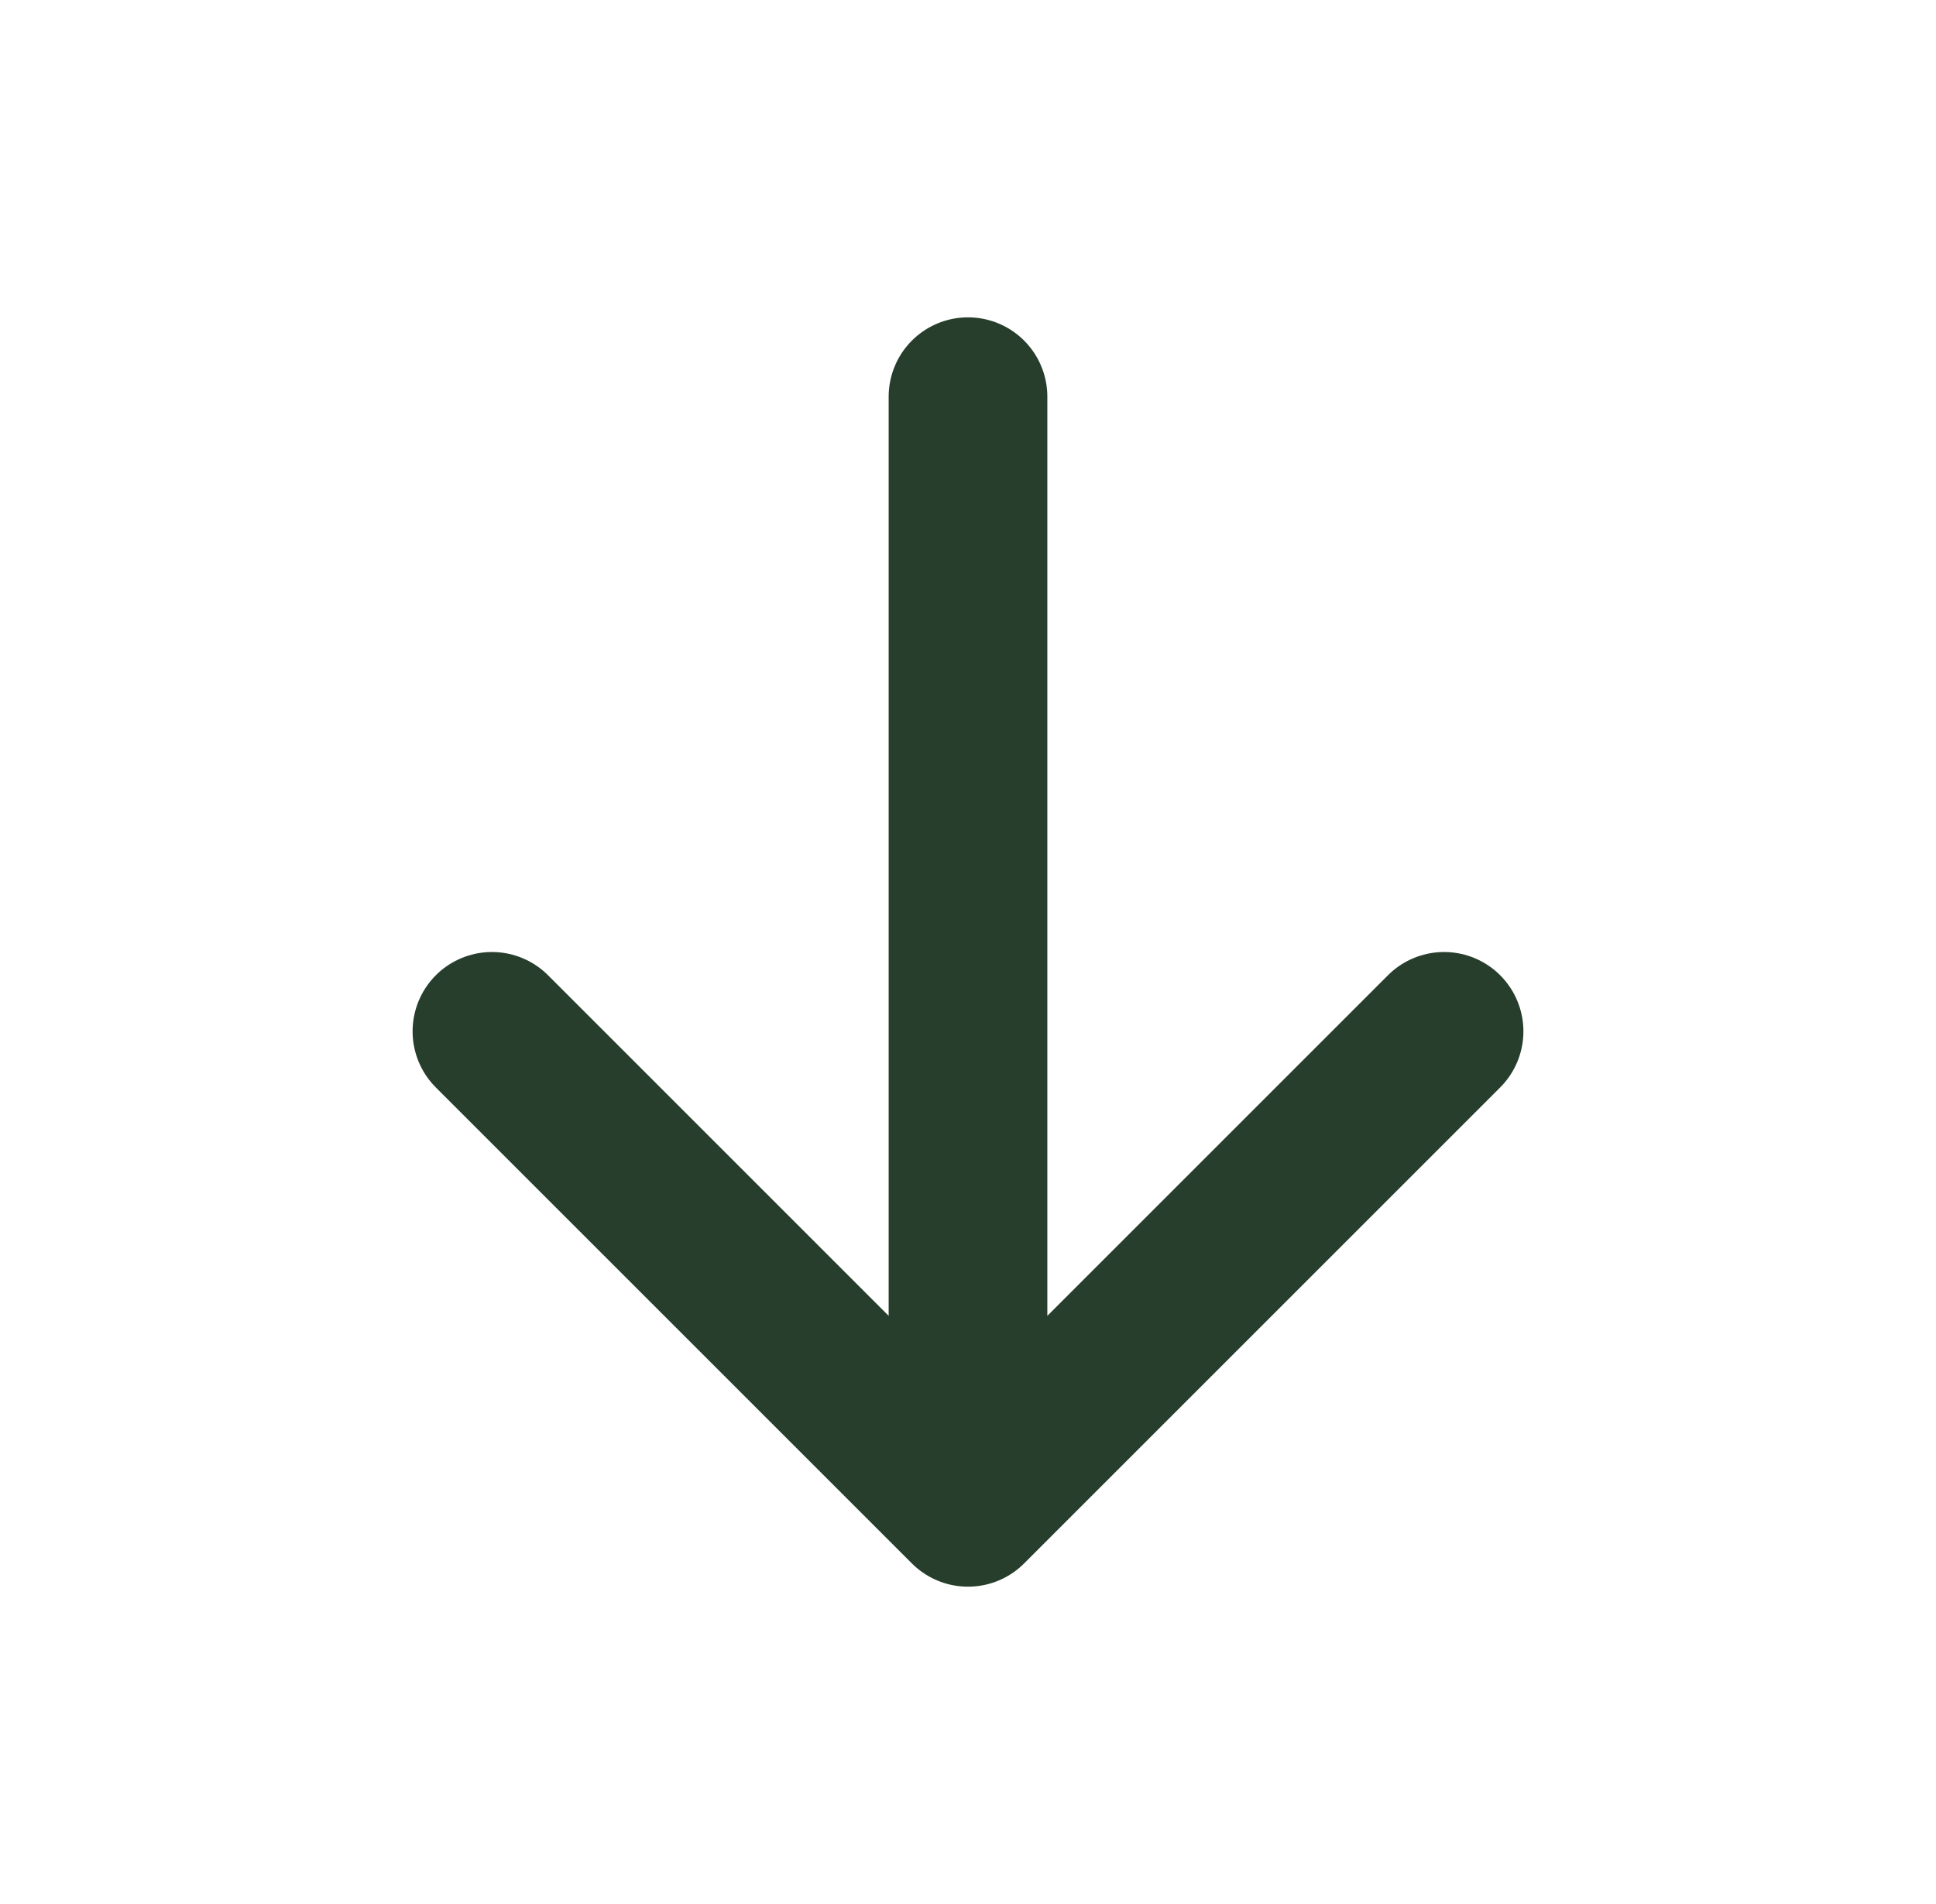<svg width="61" height="60" viewBox="0 0 61 60" fill="none" xmlns="http://www.w3.org/2000/svg">
<path d="M30.5 12.5V47.5M30.5 47.5L15.5 32.5M30.5 47.5L45.5 32.5" stroke="#283E2D" stroke-width="5" stroke-linecap="round" stroke-linejoin="round"/>
</svg>
